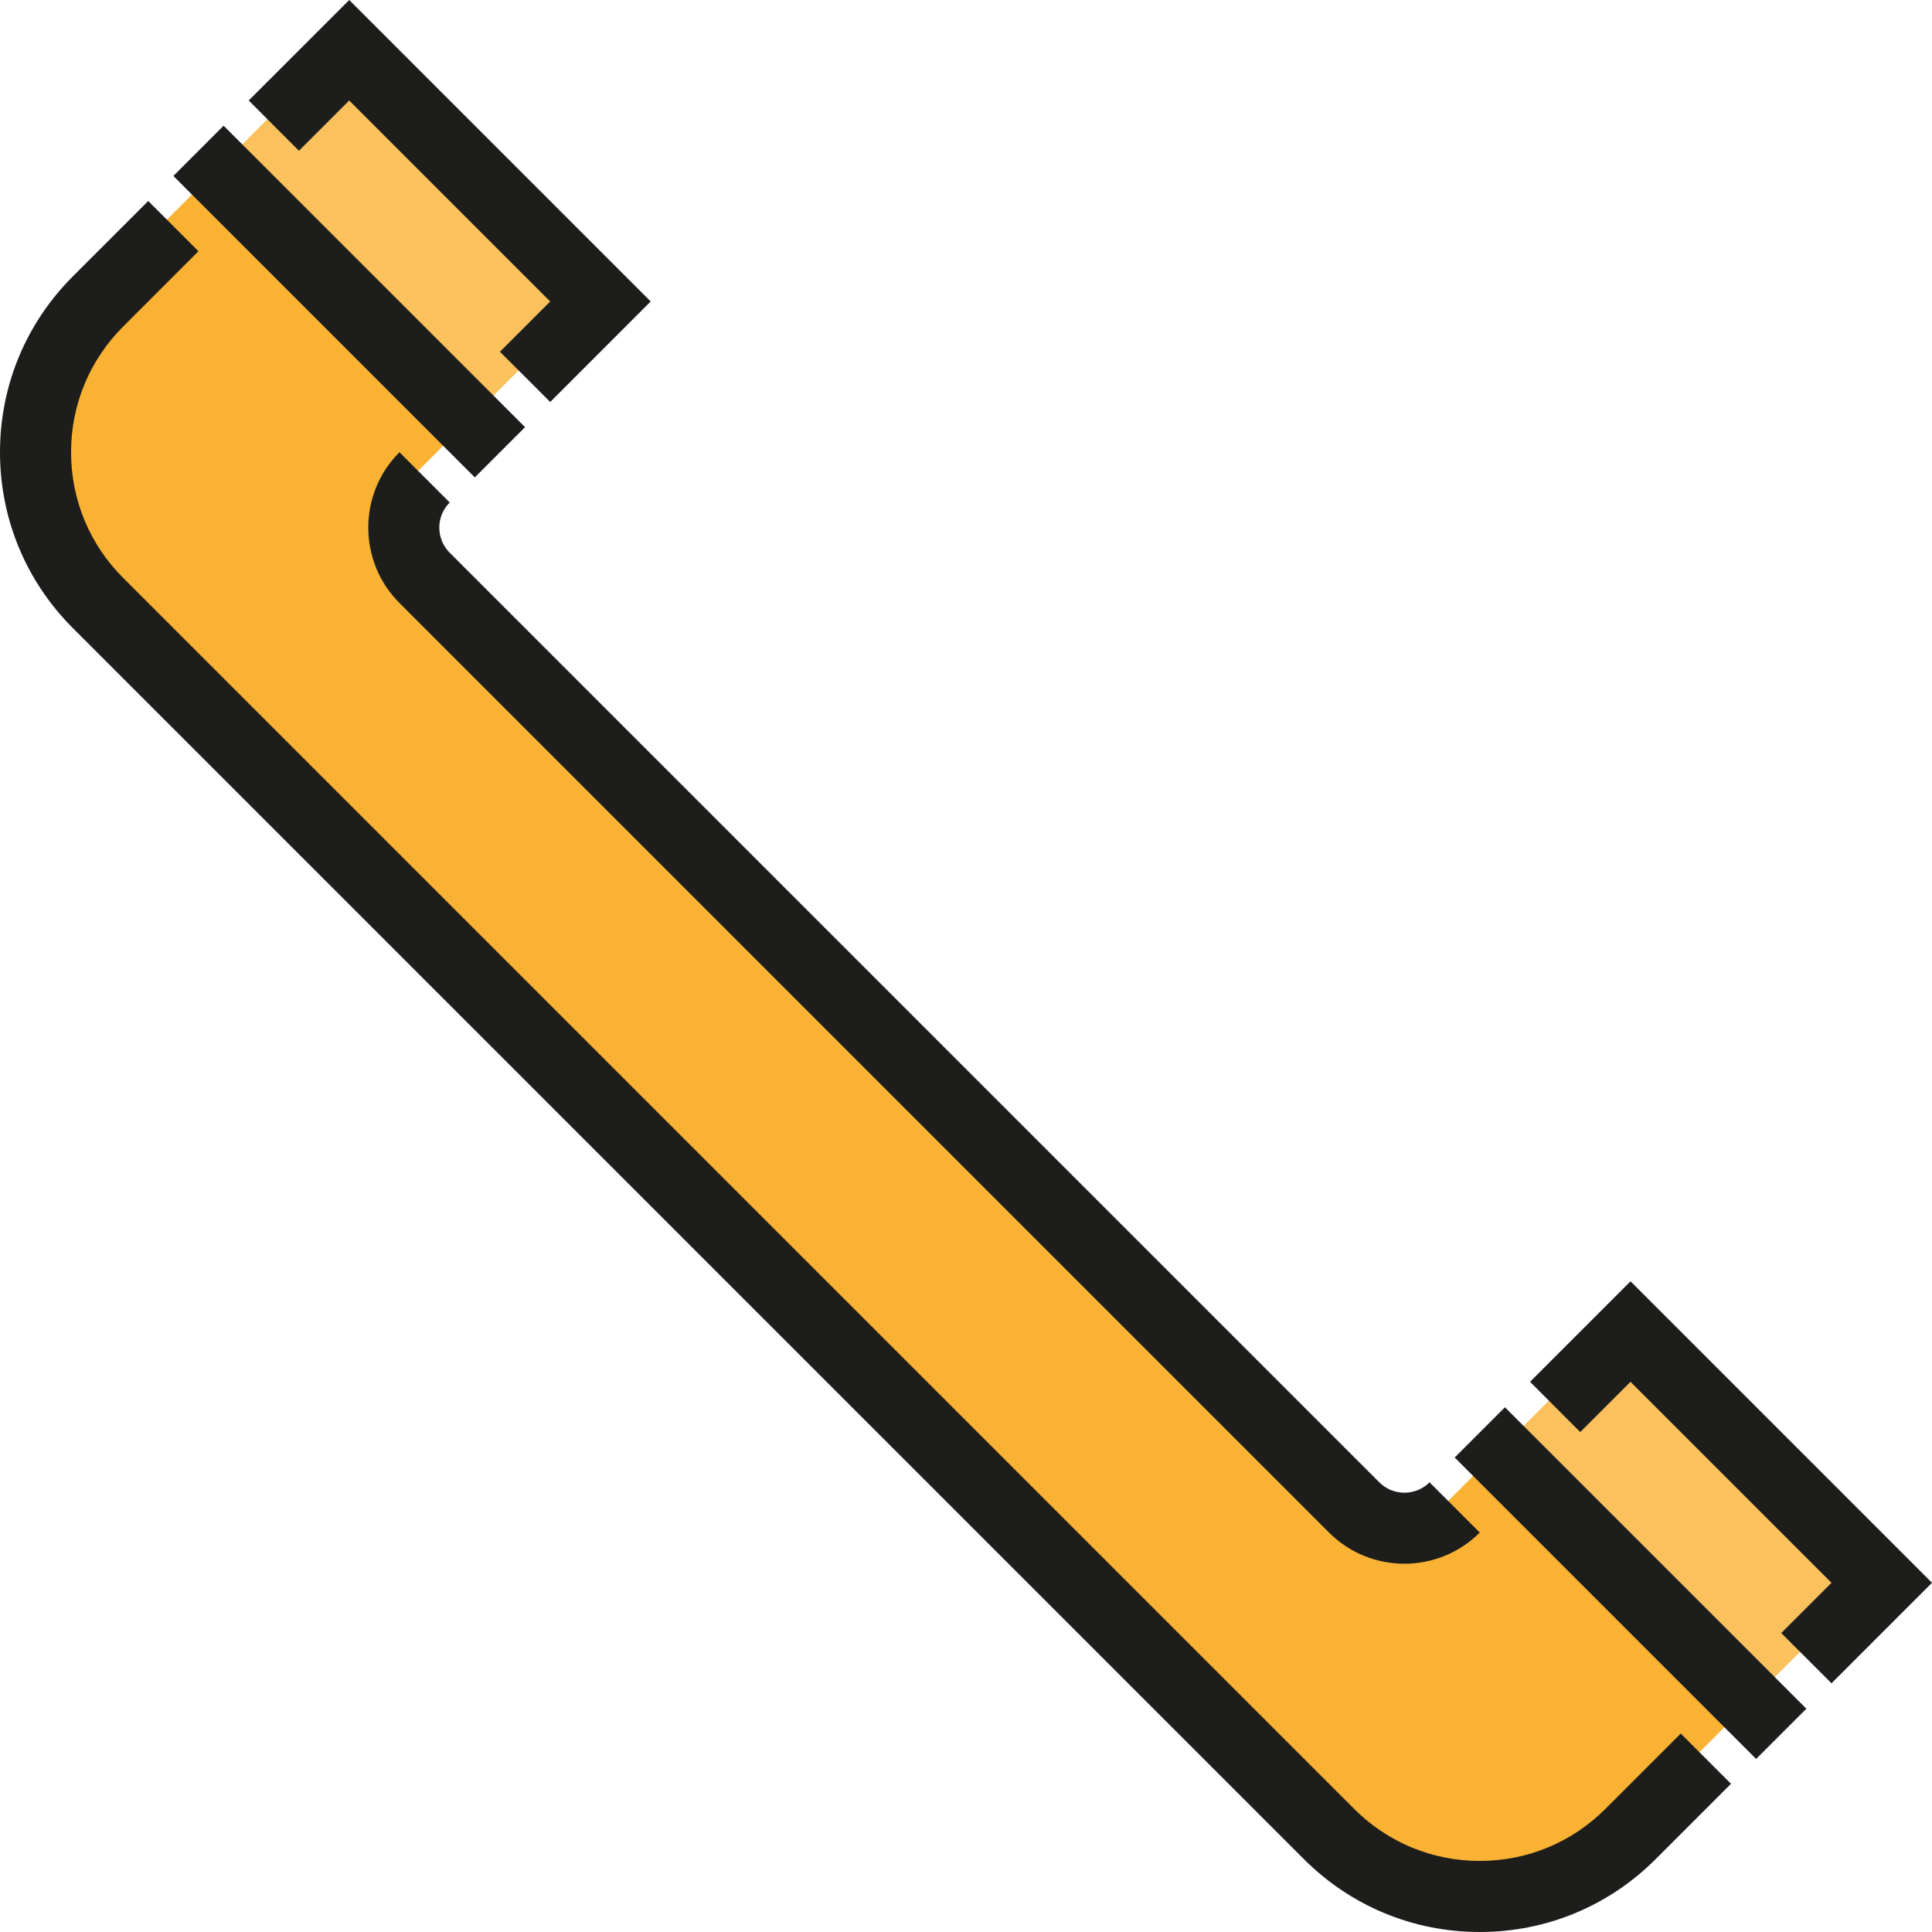 <?xml version="1.0" encoding="iso-8859-1"?>
<!-- Uploaded to: SVG Repo, www.svgrepo.com, Generator: SVG Repo Mixer Tools -->
<svg version="1.1" id="Layer_1" xmlns="http://www.w3.org/2000/svg" xmlns:xlink="http://www.w3.org/1999/xlink" 
	 viewBox="0 0 495.077 495.077" xml:space="preserve">
<g id="XMLID_1204_">
	<g id="XMLID_1218_">
		<path style="fill:#F9B233;" d="M338.489,464.771L26.993,153.275c-22.428-22.428-22.428-58.792,0-81.22L57.2,41.847l64.38,64.38
			l-25.752,25.752l263.957,263.957l25.752-25.752l64.38,64.38l-30.208,30.208C397.281,487.199,360.917,487.199,338.489,464.771z"/>
	</g>
	<g id="XMLID_1217_">
		
			<rect x="59.962" y="35.179" transform="matrix(-0.707 -0.707 0.707 -0.707 139.104 173.5)" style="fill:#FAC15C;" width="91.046" height="45.523"/>
	</g>
	<g id="XMLID_1216_">
		
			<rect x="388.299" y="363.512" transform="matrix(-0.707 -0.707 0.707 -0.707 467.444 966.168)" style="fill:#FAC15C;" width="91.046" height="45.523"/>
	</g>
	<g id="XMLID_1205_">
		<g id="XMLID_1214_">
			<path style="fill:#1D1D1B;" d="M379.194,495.077c-17.024,0-33.028-6.63-45.066-18.668L18.667,160.949
				C6.629,148.911,0,132.907,0,115.883C0,98.86,6.629,82.856,18.667,70.818l19.314-19.313L50.857,64.38L31.543,83.693
				c-8.598,8.599-13.333,20.03-13.333,32.189c0,12.16,4.735,23.592,13.333,32.189l315.461,315.462
				c8.599,8.598,20.03,13.333,32.19,13.333c12.159,0,23.592-4.735,32.19-13.333l19.314-19.313l12.875,12.876l-19.314,19.313
				C412.223,488.447,396.218,495.077,379.194,495.077z"/>
		</g>
		<g id="XMLID_1213_">
			<polygon style="fill:#1D1D1B;" points="469.326,431.344 456.449,418.469 469.325,405.592 417.822,354.089 404.945,366.965 
				392.07,354.088 417.822,328.337 495.077,405.592 			"/>
		</g>
		<g id="XMLID_1212_">
			<path style="fill:#1D1D1B;" d="M359.88,400.703c-6.994,0-13.989-2.662-19.313-7.987L102.361,154.511
				c-10.65-10.649-10.65-27.978,0-38.627l12.876,12.875c-1.72,1.72-2.667,4.007-2.667,6.438c0,2.432,0.947,4.719,2.667,6.439
				l238.205,238.205c1.72,1.72,4.007,2.666,6.438,2.666c2.432,0,4.719-0.946,6.438-2.666l12.875,12.875
				C373.869,398.041,366.874,400.703,359.88,400.703z"/>
		</g>
		<g id="XMLID_1211_">
			
				<rect x="363.198" y="396.481" transform="matrix(-0.707 -0.707 0.707 -0.707 426.479 987.825)" style="fill:#1D1D1B;" width="109.255" height="18.209"/>
		</g>
		<g id="XMLID_1208_">
			<polygon style="fill:#1D1D1B;" points="140.989,103.008 128.113,90.131 140.989,77.256 89.485,25.752 76.609,38.628 
				63.733,25.751 89.485,0 166.741,77.256 			"/>
		</g>
		<g id="XMLID_1206_">
			
				<rect x="34.857" y="68.151" transform="matrix(-0.707 -0.707 0.707 -0.707 98.132 195.158)" style="fill:#1D1D1B;" width="109.255" height="18.209"/>
		</g>
	</g>
</g>
</svg>